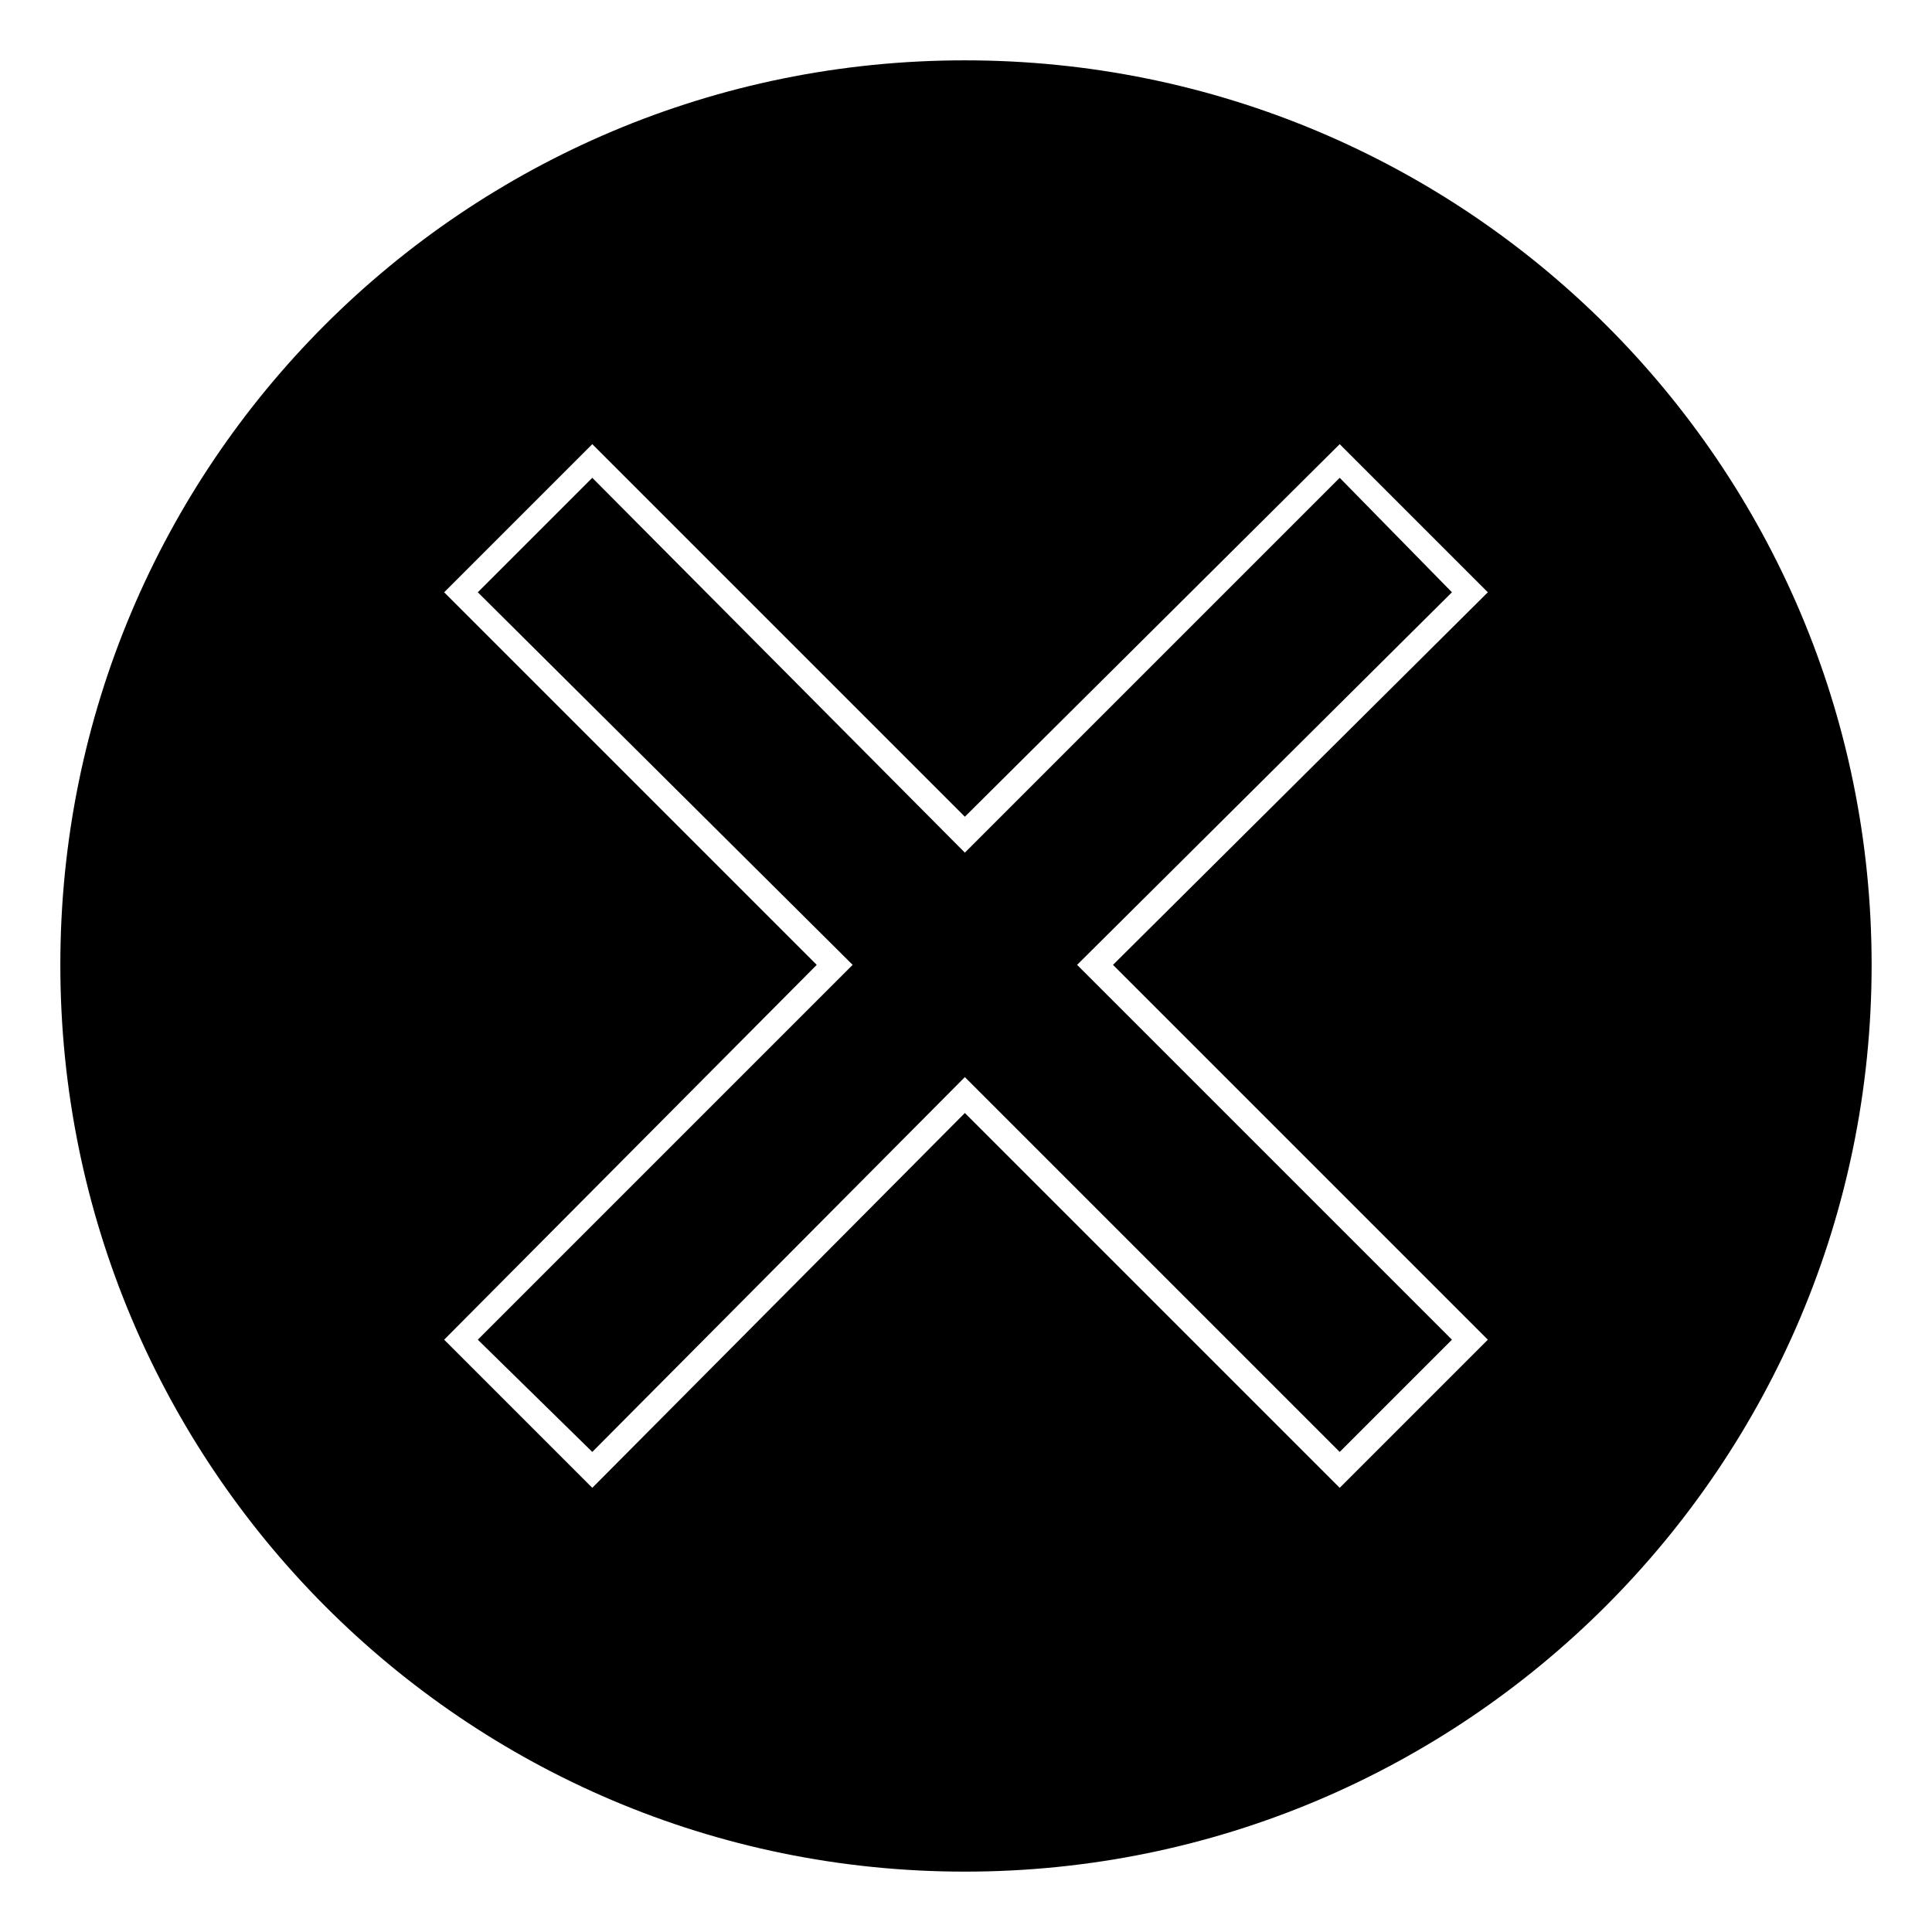 <?xml version="1.0" encoding="UTF-8"?>
<!-- Uploaded to: SVG Repo, www.svgrepo.com, Generator: SVG Repo Mixer Tools -->
<svg fill="#000000" width="800px" height="800px" version="1.1" viewBox="144 144 512 512" xmlns="http://www.w3.org/2000/svg">
 <path d="m399.7 159.99c132.64 0 240.3 107.07 240.3 239.71s-107.66 240.3-240.3 240.3-239.71-107.66-239.71-240.3 107.07-239.71 239.71-239.71zm0 200.45 99.336-98.738 39.258 39.258-99.336 98.738 99.336 99.336-39.258 39.258-99.336-99.336-98.738 99.336-39.258-39.258 98.738-99.336-98.738-98.738 39.258-39.258zm99.336-89.816-99.336 99.336-98.738-99.336-30.336 30.336 99.336 98.738-99.336 99.336 30.336 29.742 98.738-99.336 99.336 99.336 29.742-29.742-99.336-99.336 99.336-98.738z" fill-rule="evenodd"/>
</svg>